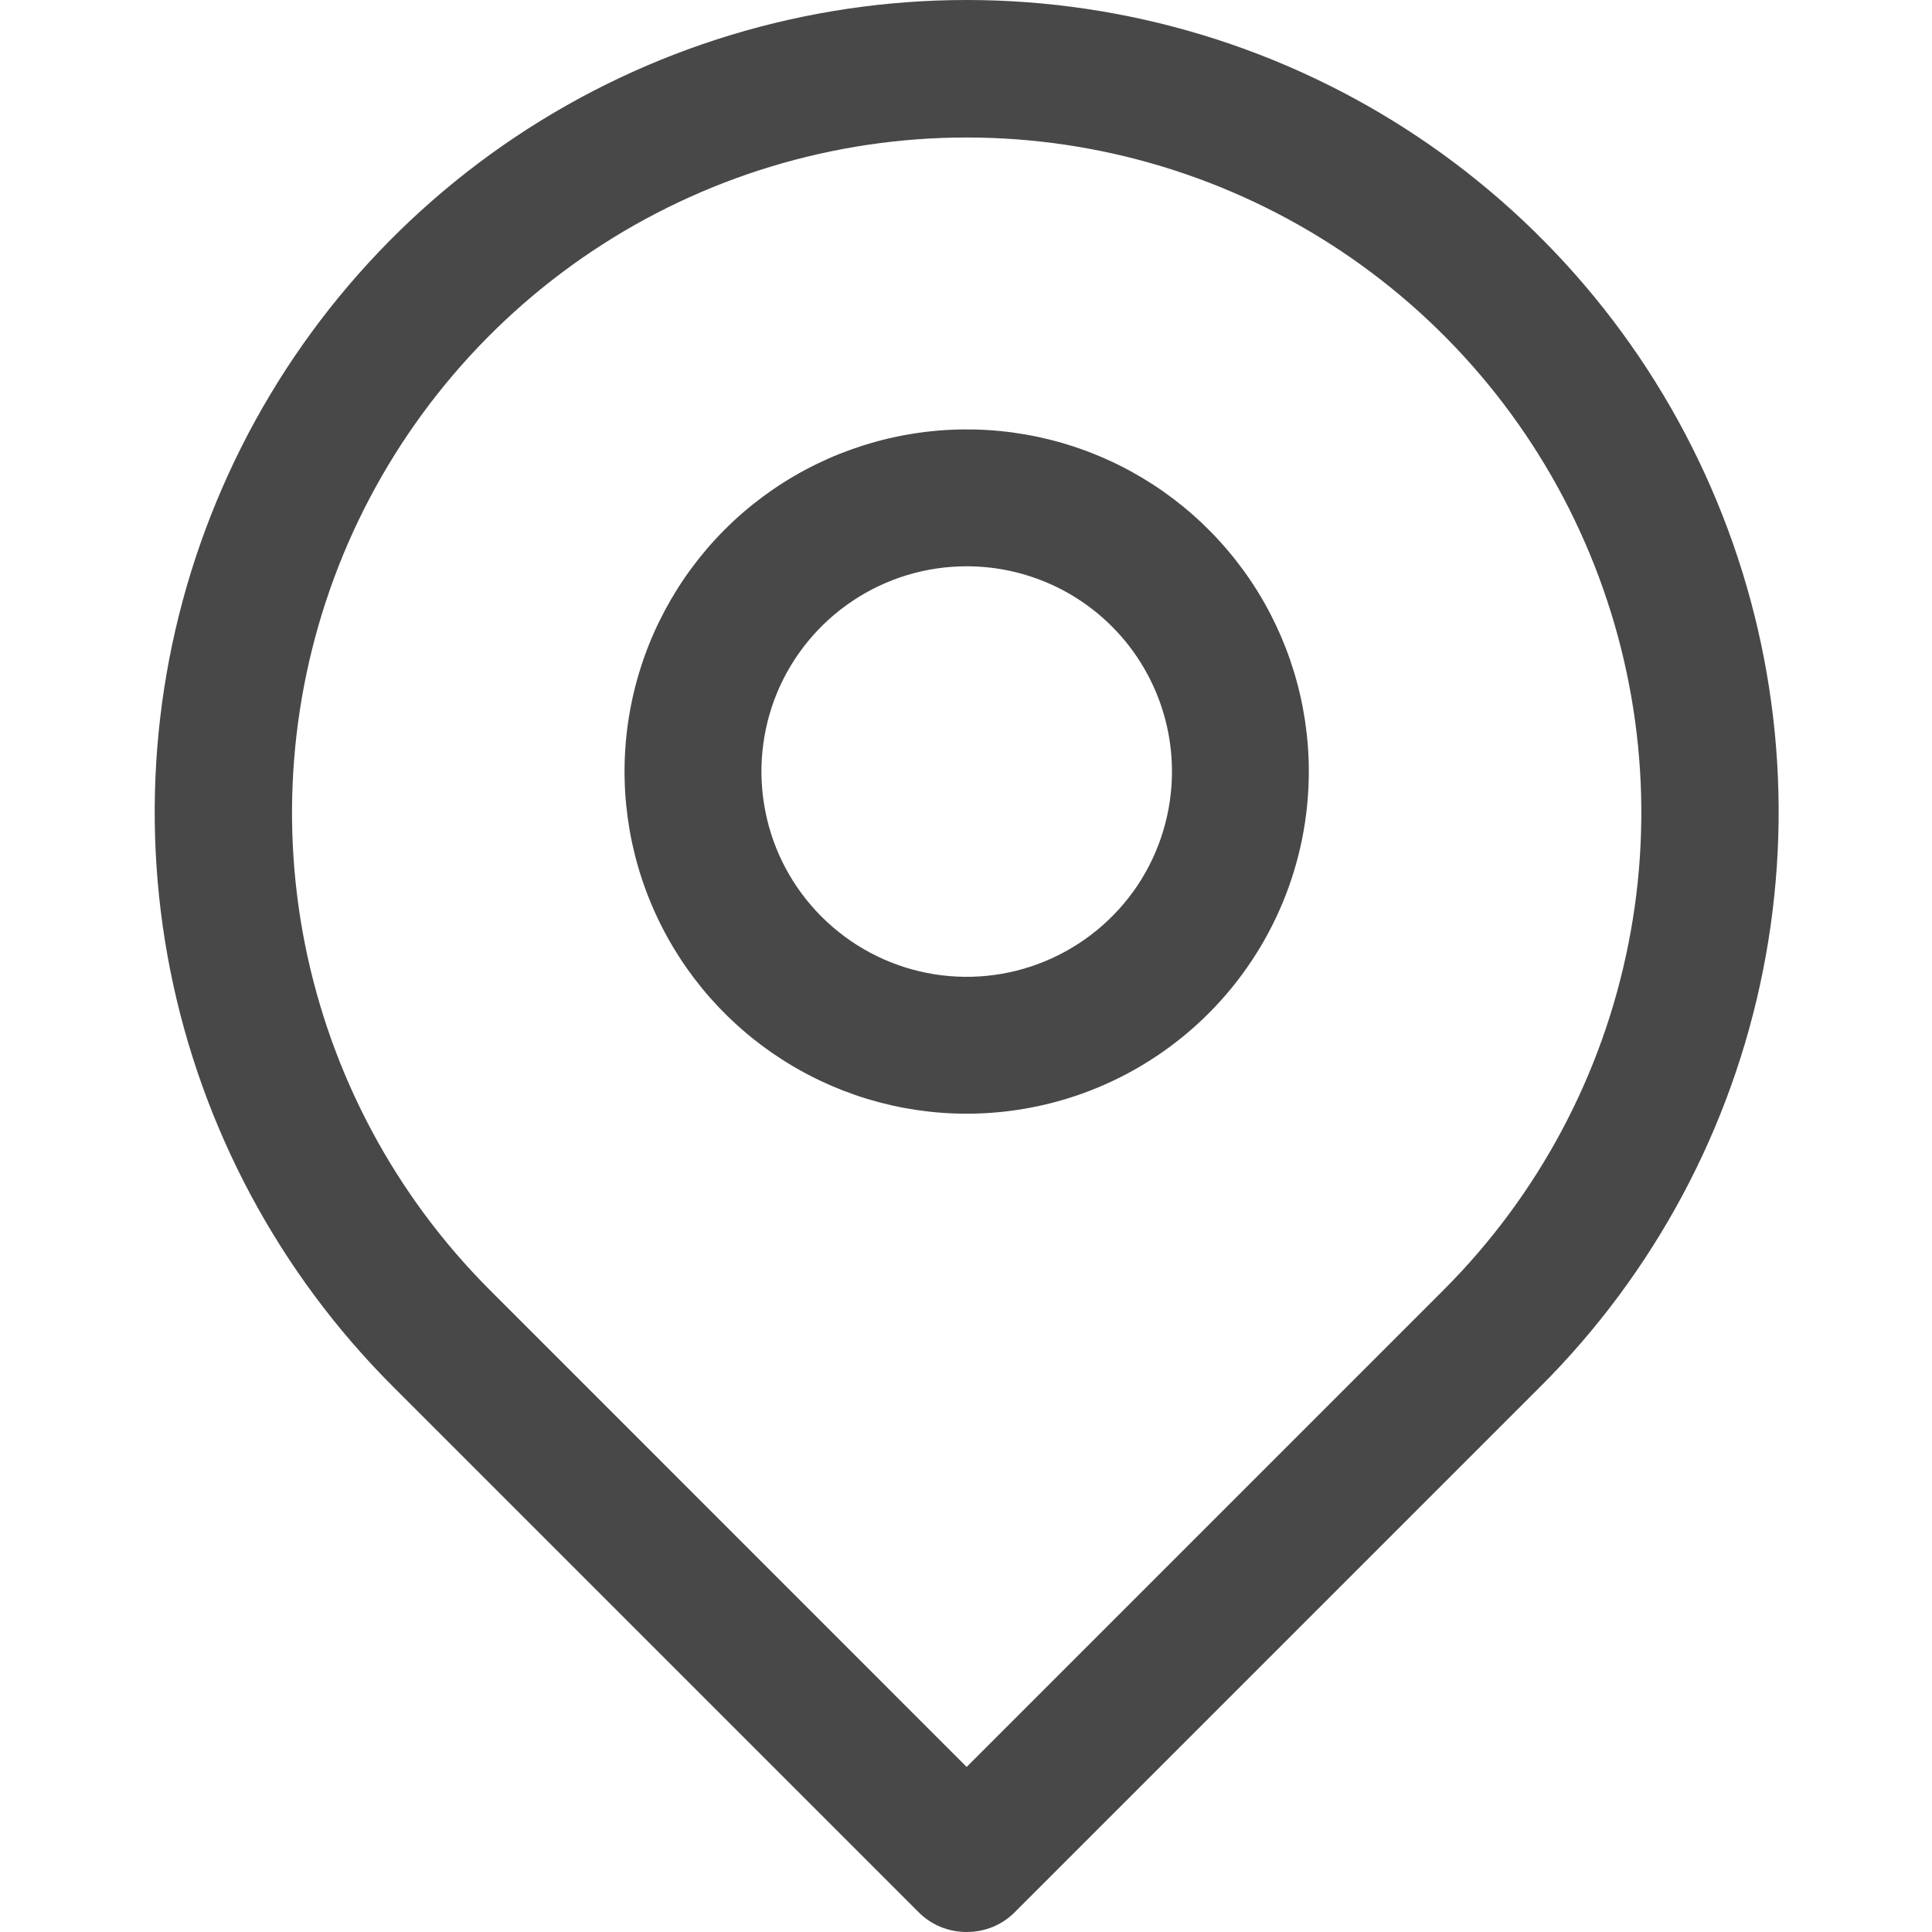 <svg width="18" height="18" viewBox="0 0 18 18" fill="none" xmlns="http://www.w3.org/2000/svg">
<path fill-rule="evenodd" clip-rule="evenodd" d="M8.762 17.952C8.84 17.984 8.923 18 9.006 18C9.09 18 9.173 17.984 9.251 17.952C9.328 17.92 9.398 17.873 9.457 17.813L14.353 12.917C15.412 11.859 16.133 10.511 16.425 9.044C16.718 7.576 16.569 6.055 15.996 4.672C15.424 3.289 14.454 2.107 13.21 1.275C11.966 0.444 10.503 0 9.006 0C7.51 0 6.047 0.444 4.803 1.275C3.558 2.107 2.589 3.289 2.017 4.672C1.444 6.055 1.295 7.576 1.587 9.044C1.88 10.511 2.601 11.859 3.66 12.917L8.556 17.813C8.615 17.873 8.685 17.92 8.762 17.952ZM5.514 2.342C6.548 1.651 7.763 1.281 9.006 1.281C10.25 1.281 11.465 1.651 12.499 2.342C13.532 3.033 14.338 4.015 14.813 5.164C15.289 6.313 15.414 7.577 15.171 8.796C14.929 10.016 14.331 11.136 13.452 12.016L9.006 16.462L4.561 12.016C3.682 11.136 3.084 10.016 2.841 8.796C2.599 7.577 2.724 6.313 3.199 5.164C3.675 4.015 4.481 3.033 5.514 2.342ZM7.236 9.838C7.76 10.189 8.376 10.376 9.006 10.376C9.852 10.376 10.662 10.04 11.26 9.442C11.858 8.844 12.194 8.033 12.194 7.188C12.194 6.558 12.007 5.941 11.657 5.417C11.306 4.893 10.809 4.484 10.226 4.243C9.644 4.002 9.003 3.939 8.385 4.062C7.766 4.185 7.198 4.488 6.752 4.934C6.307 5.38 6.003 5.948 5.88 6.566C5.757 7.184 5.82 7.825 6.062 8.408C6.303 8.99 6.711 9.488 7.236 9.838ZM7.944 5.598C8.258 5.388 8.628 5.276 9.006 5.276C9.514 5.276 10 5.477 10.359 5.836C10.717 6.194 10.919 6.681 10.919 7.188C10.919 7.566 10.807 7.936 10.597 8.251C10.386 8.565 10.088 8.81 9.738 8.955C9.389 9.1 9.004 9.138 8.633 9.064C8.262 8.99 7.922 8.808 7.654 8.54C7.387 8.273 7.204 7.932 7.131 7.561C7.057 7.19 7.095 6.806 7.239 6.456C7.384 6.107 7.629 5.808 7.944 5.598Z" fill="#484849"/>
</svg>

